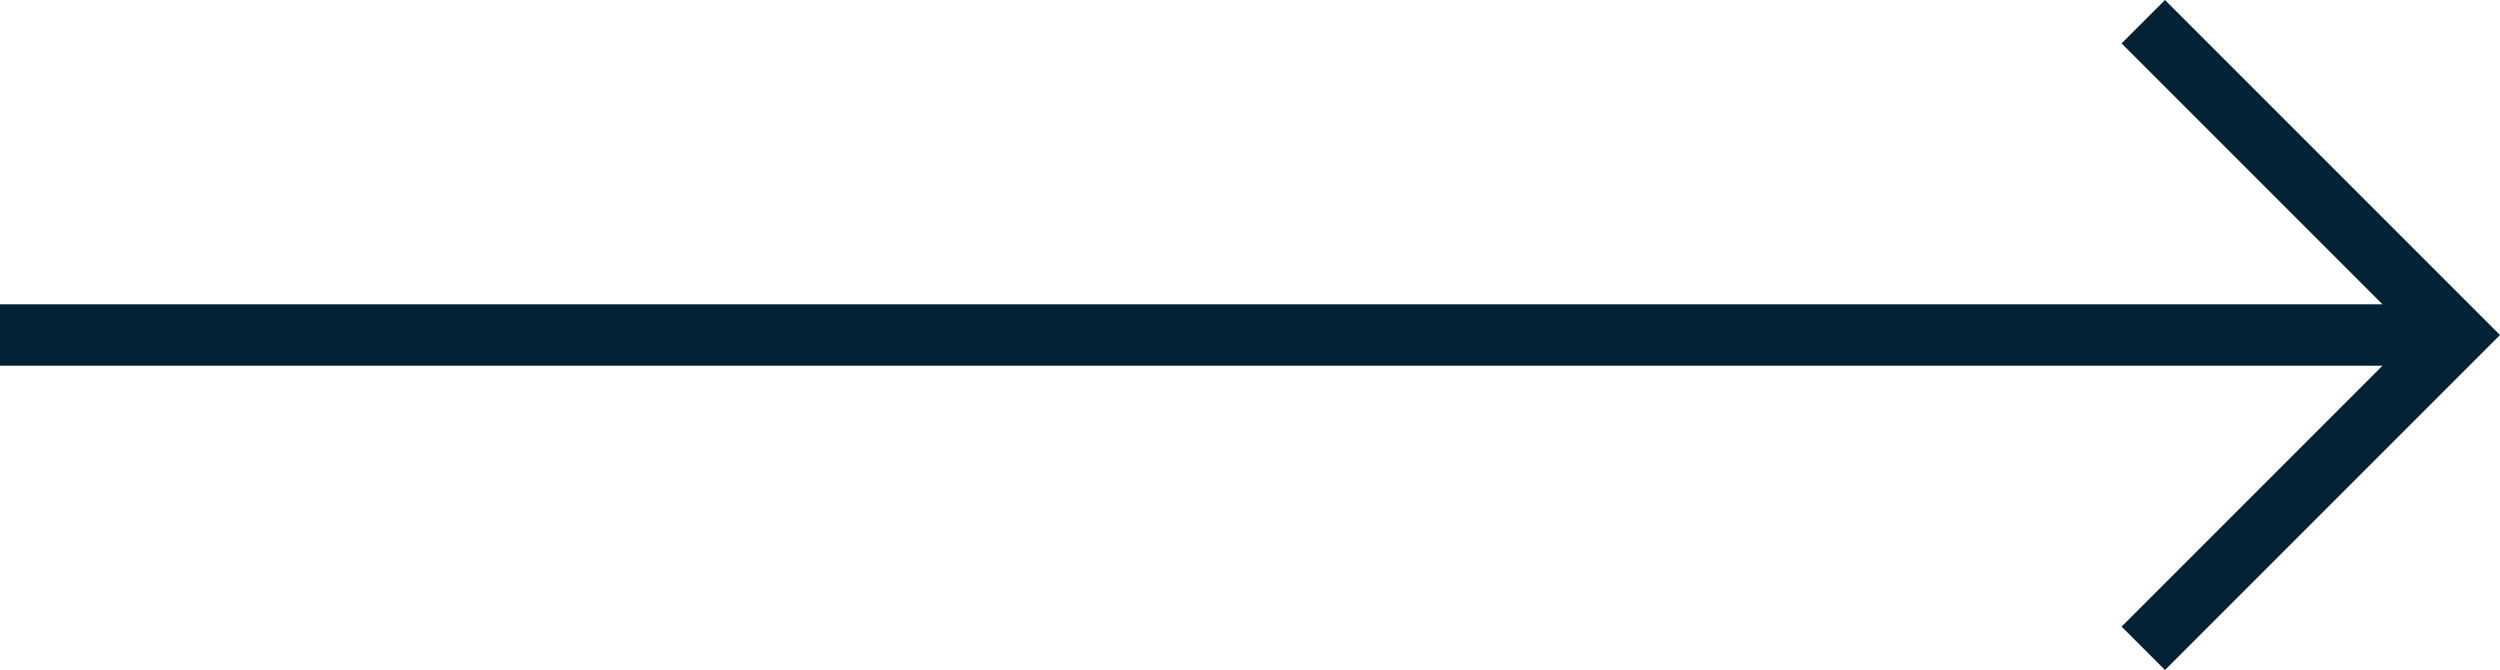 <?xml version="1.0" encoding="UTF-8"?> <svg xmlns="http://www.w3.org/2000/svg" width="56.991" height="15.274" viewBox="0 0 56.991 15.274"><g id="Group_871" data-name="Group 871" transform="translate(-693 -6003.601)"><path id="Path_67" data-name="Path 67" d="M2683,6011.238h56" transform="translate(-1990)" fill="none" stroke="#032236" stroke-width="1.4"></path><path id="Path_68" data-name="Path 68" d="M2731.211,6000.592l7.142,7.142-7.142,7.142" transform="translate(-1989.352 3.504)" fill="none" stroke="#032236" stroke-width="1.4"></path></g></svg> 
